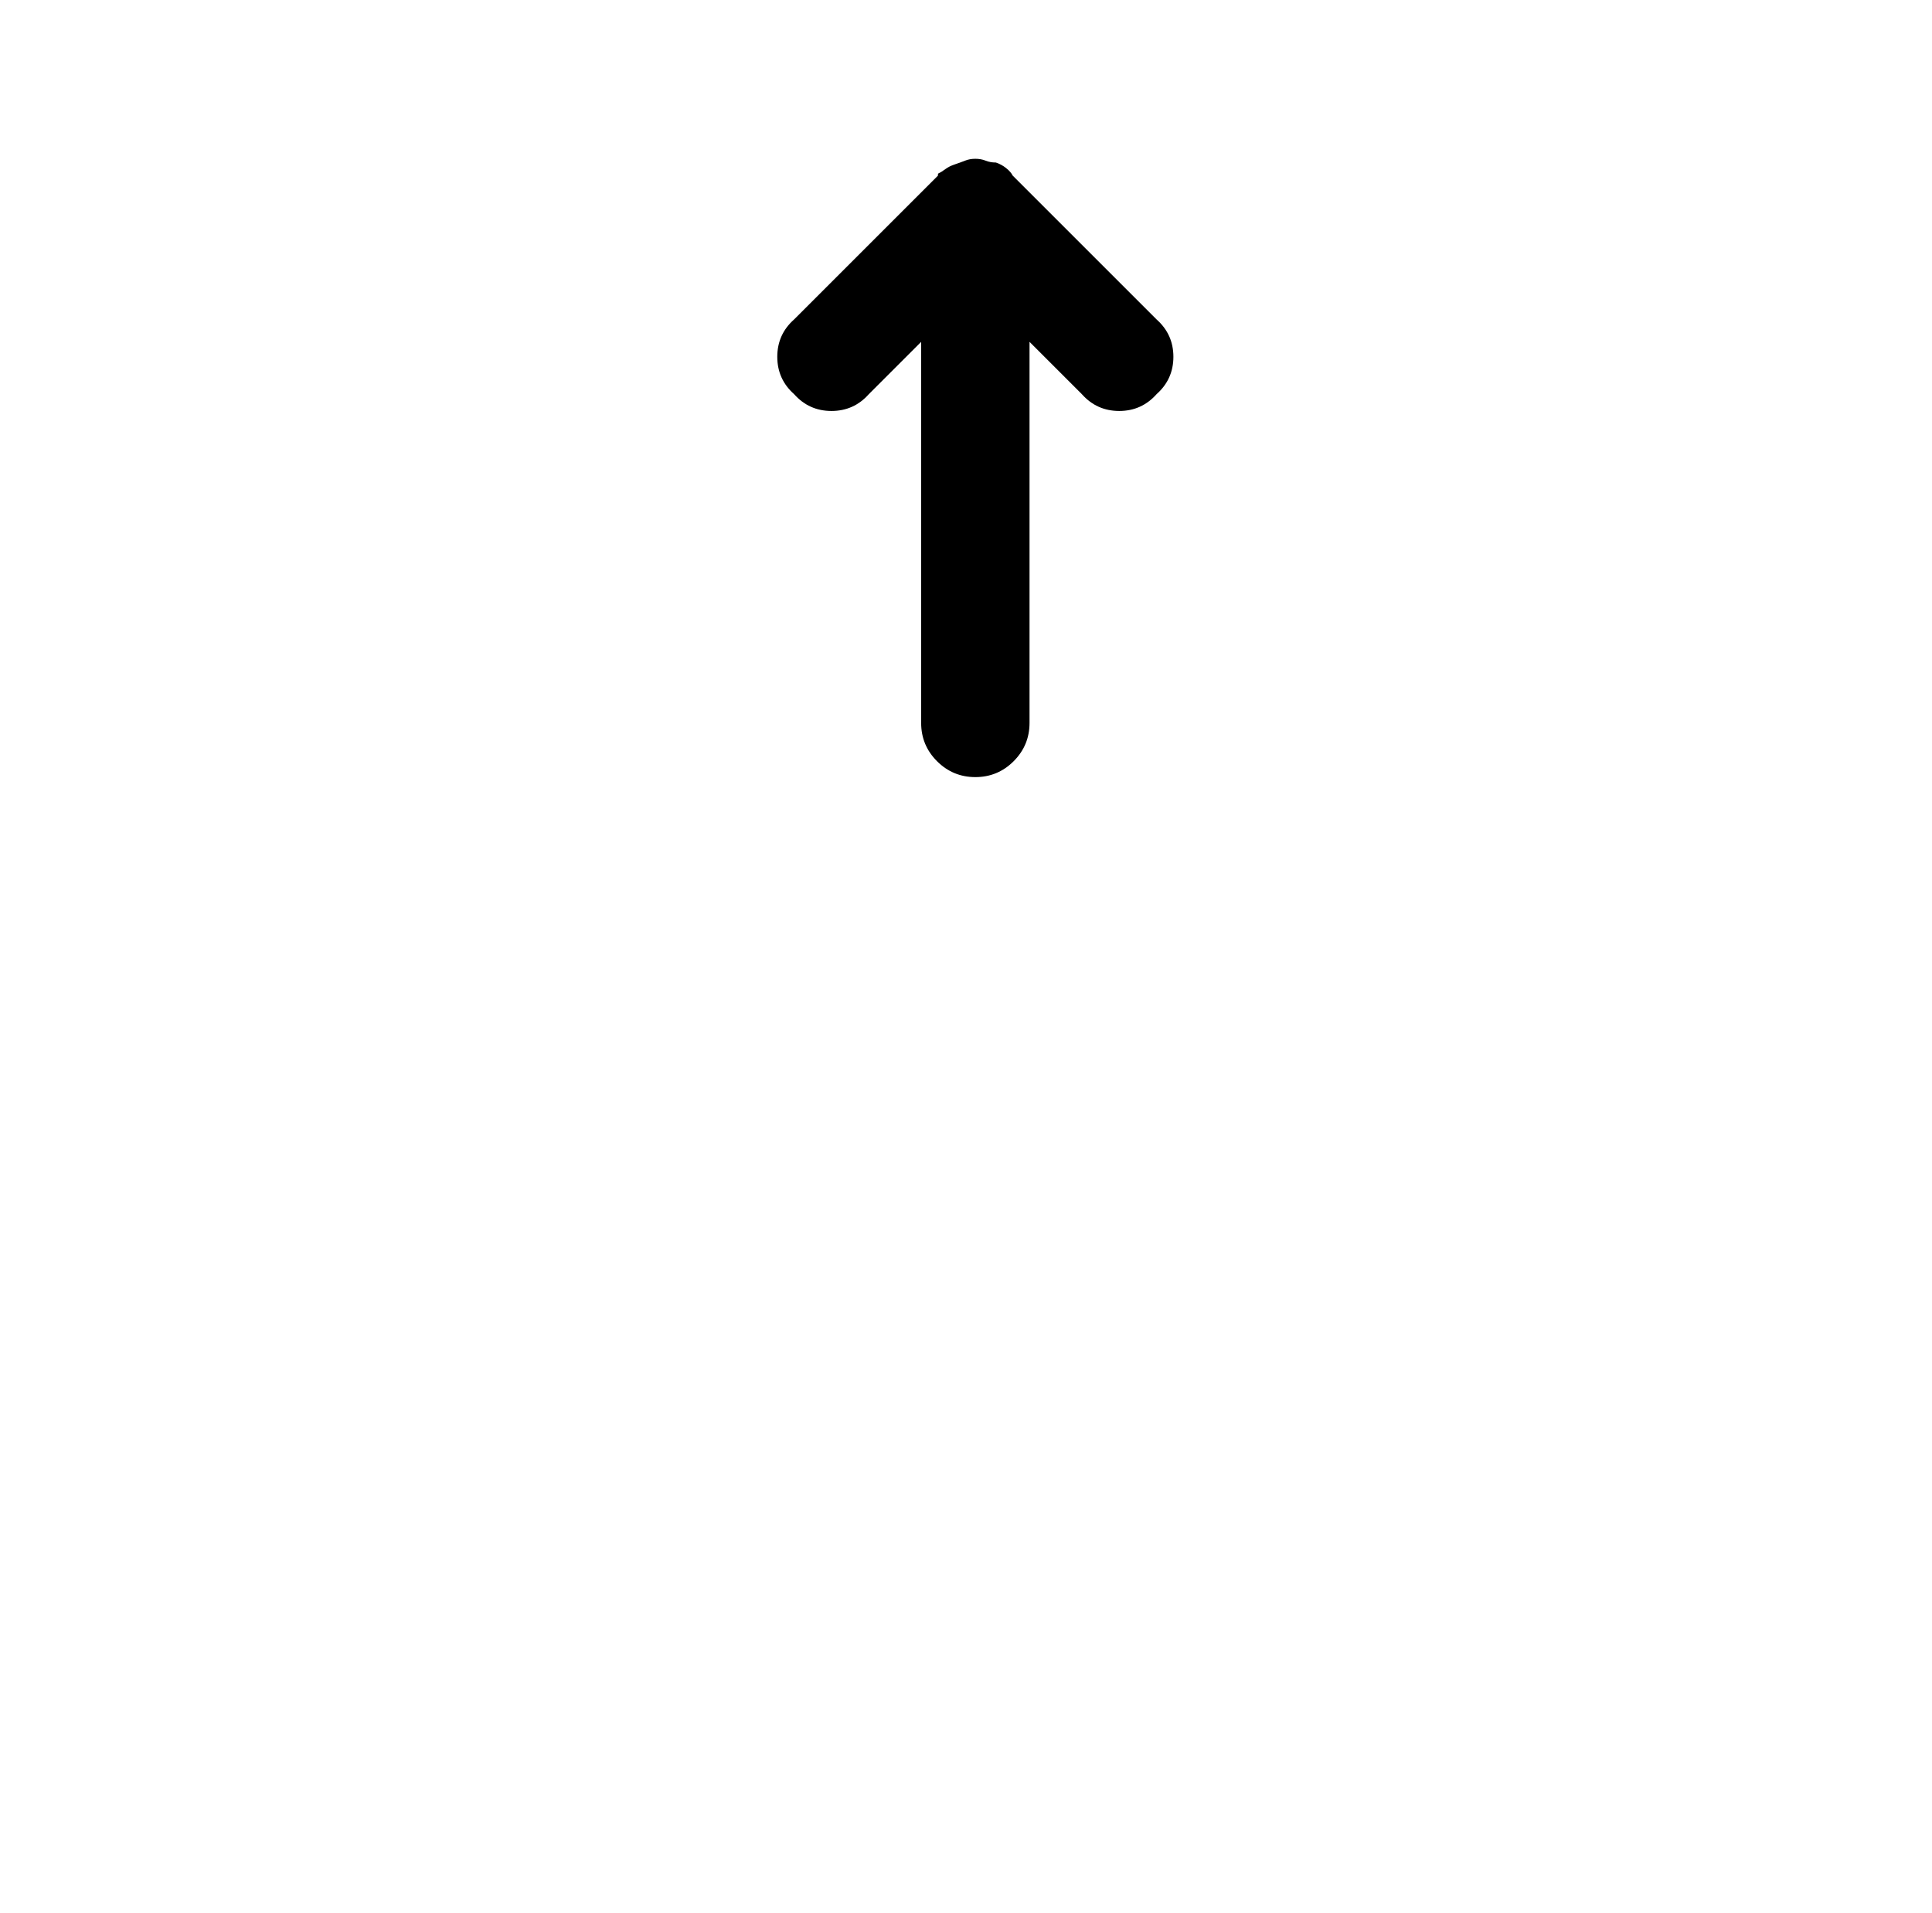 <?xml version="1.0" standalone="no"?>
<!DOCTYPE svg PUBLIC "-//W3C//DTD SVG 1.1//EN" "http://www.w3.org/Graphics/SVG/1.1/DTD/svg11.dtd" >
<svg xmlns="http://www.w3.org/2000/svg" xmlns:xlink="http://www.w3.org/1999/xlink" version="1.1" viewBox="-10 0 1034 1024">
   <path fill="currentColor"
d="M609 211q-8 9 -20 9t-20 -9l-28 -28v204q0 12 -8.5 20.5t-20.5 8.5t-20.5 -8.5t-8.5 -20.5v-204l-28 28q-8 9 -20 9t-20 -9q-9 -8 -9 -20t9 -20l77 -77v-0.5v-0.5q2 -1 4 -2.5t5 -2.5t5.5 -2t5.5 -1t5.5 1t5.5 1q3 1 5.5 3t3.5 4l77 77q9 8 9 20t-9 20v0z" />
</svg>

